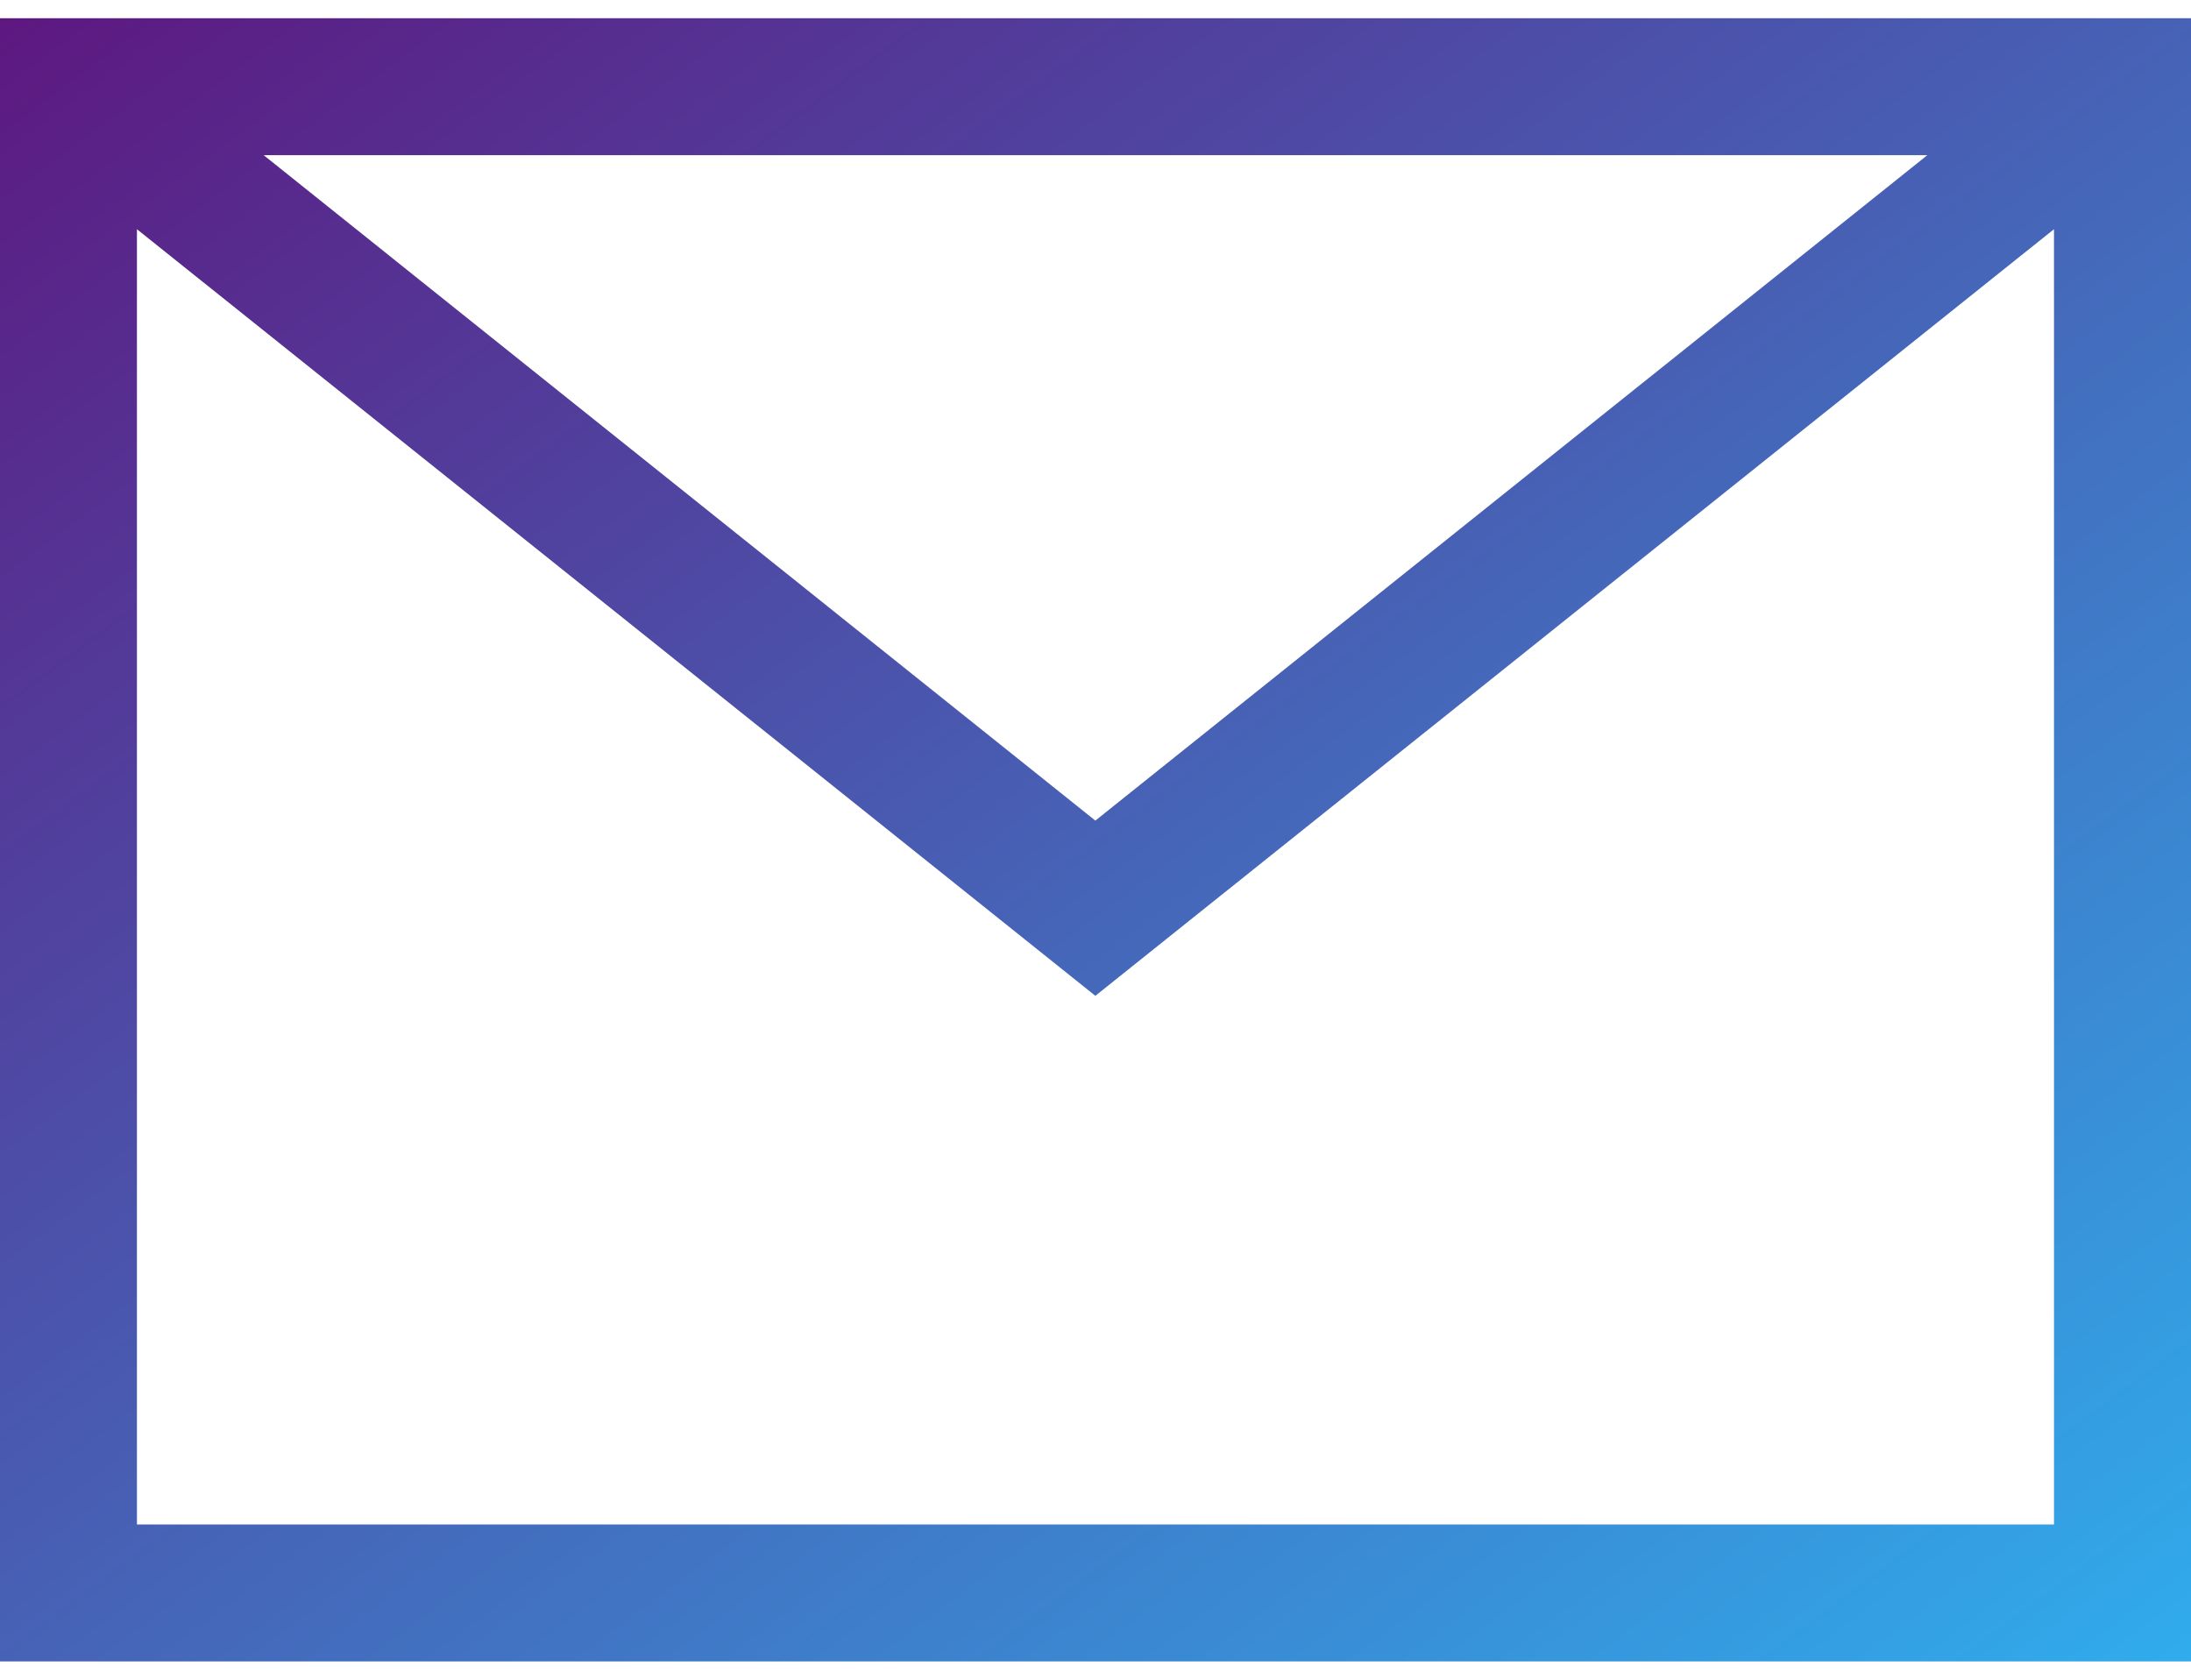 <?xml version="1.0" encoding="UTF-8" standalone="no"?>
<svg xmlns="http://www.w3.org/2000/svg" xmlns:xlink="http://www.w3.org/1999/xlink" width="60px" height="46px" viewBox="0 0 60 46" version="1.1">
  <title>01</title>
  <desc>Created with Sketch.</desc>
  <defs>
    <linearGradient x1="100%" y1="100%" x2="0%" y2="0%" id="linearGradient-1">
      <stop stop-color="#30ACEC" offset="0%"></stop>
      <stop stop-color="#5D1880" offset="100%"></stop>
    </linearGradient>
  </defs>
  <g id="Page-1" stroke="none" stroke-width="1" fill="none" fill-rule="evenodd">
    <g id="01" transform="translate(0, -7)">
      <g id="background">
        <rect id="Rectangle-path" x="0" y="0" width="60" height="60"></rect>
      </g>
      <g id="mail" transform="translate(0, 7.5)" fill="url(#linearGradient-1)" fill-rule="nonzero">
        <path d="M0,0 L0,45 L60,45 L60,0 L0,0 Z M52.779,3.75 L29.996,21.973 L7.221,3.75 L52.779,3.75 Z M3.75,41.248 L3.75,5.777 L29.996,26.771 L56.248,5.777 L56.248,41.248 L3.75,41.248 Z" id="Shape"></path>
      </g>
    </g>
  </g>
</svg>
